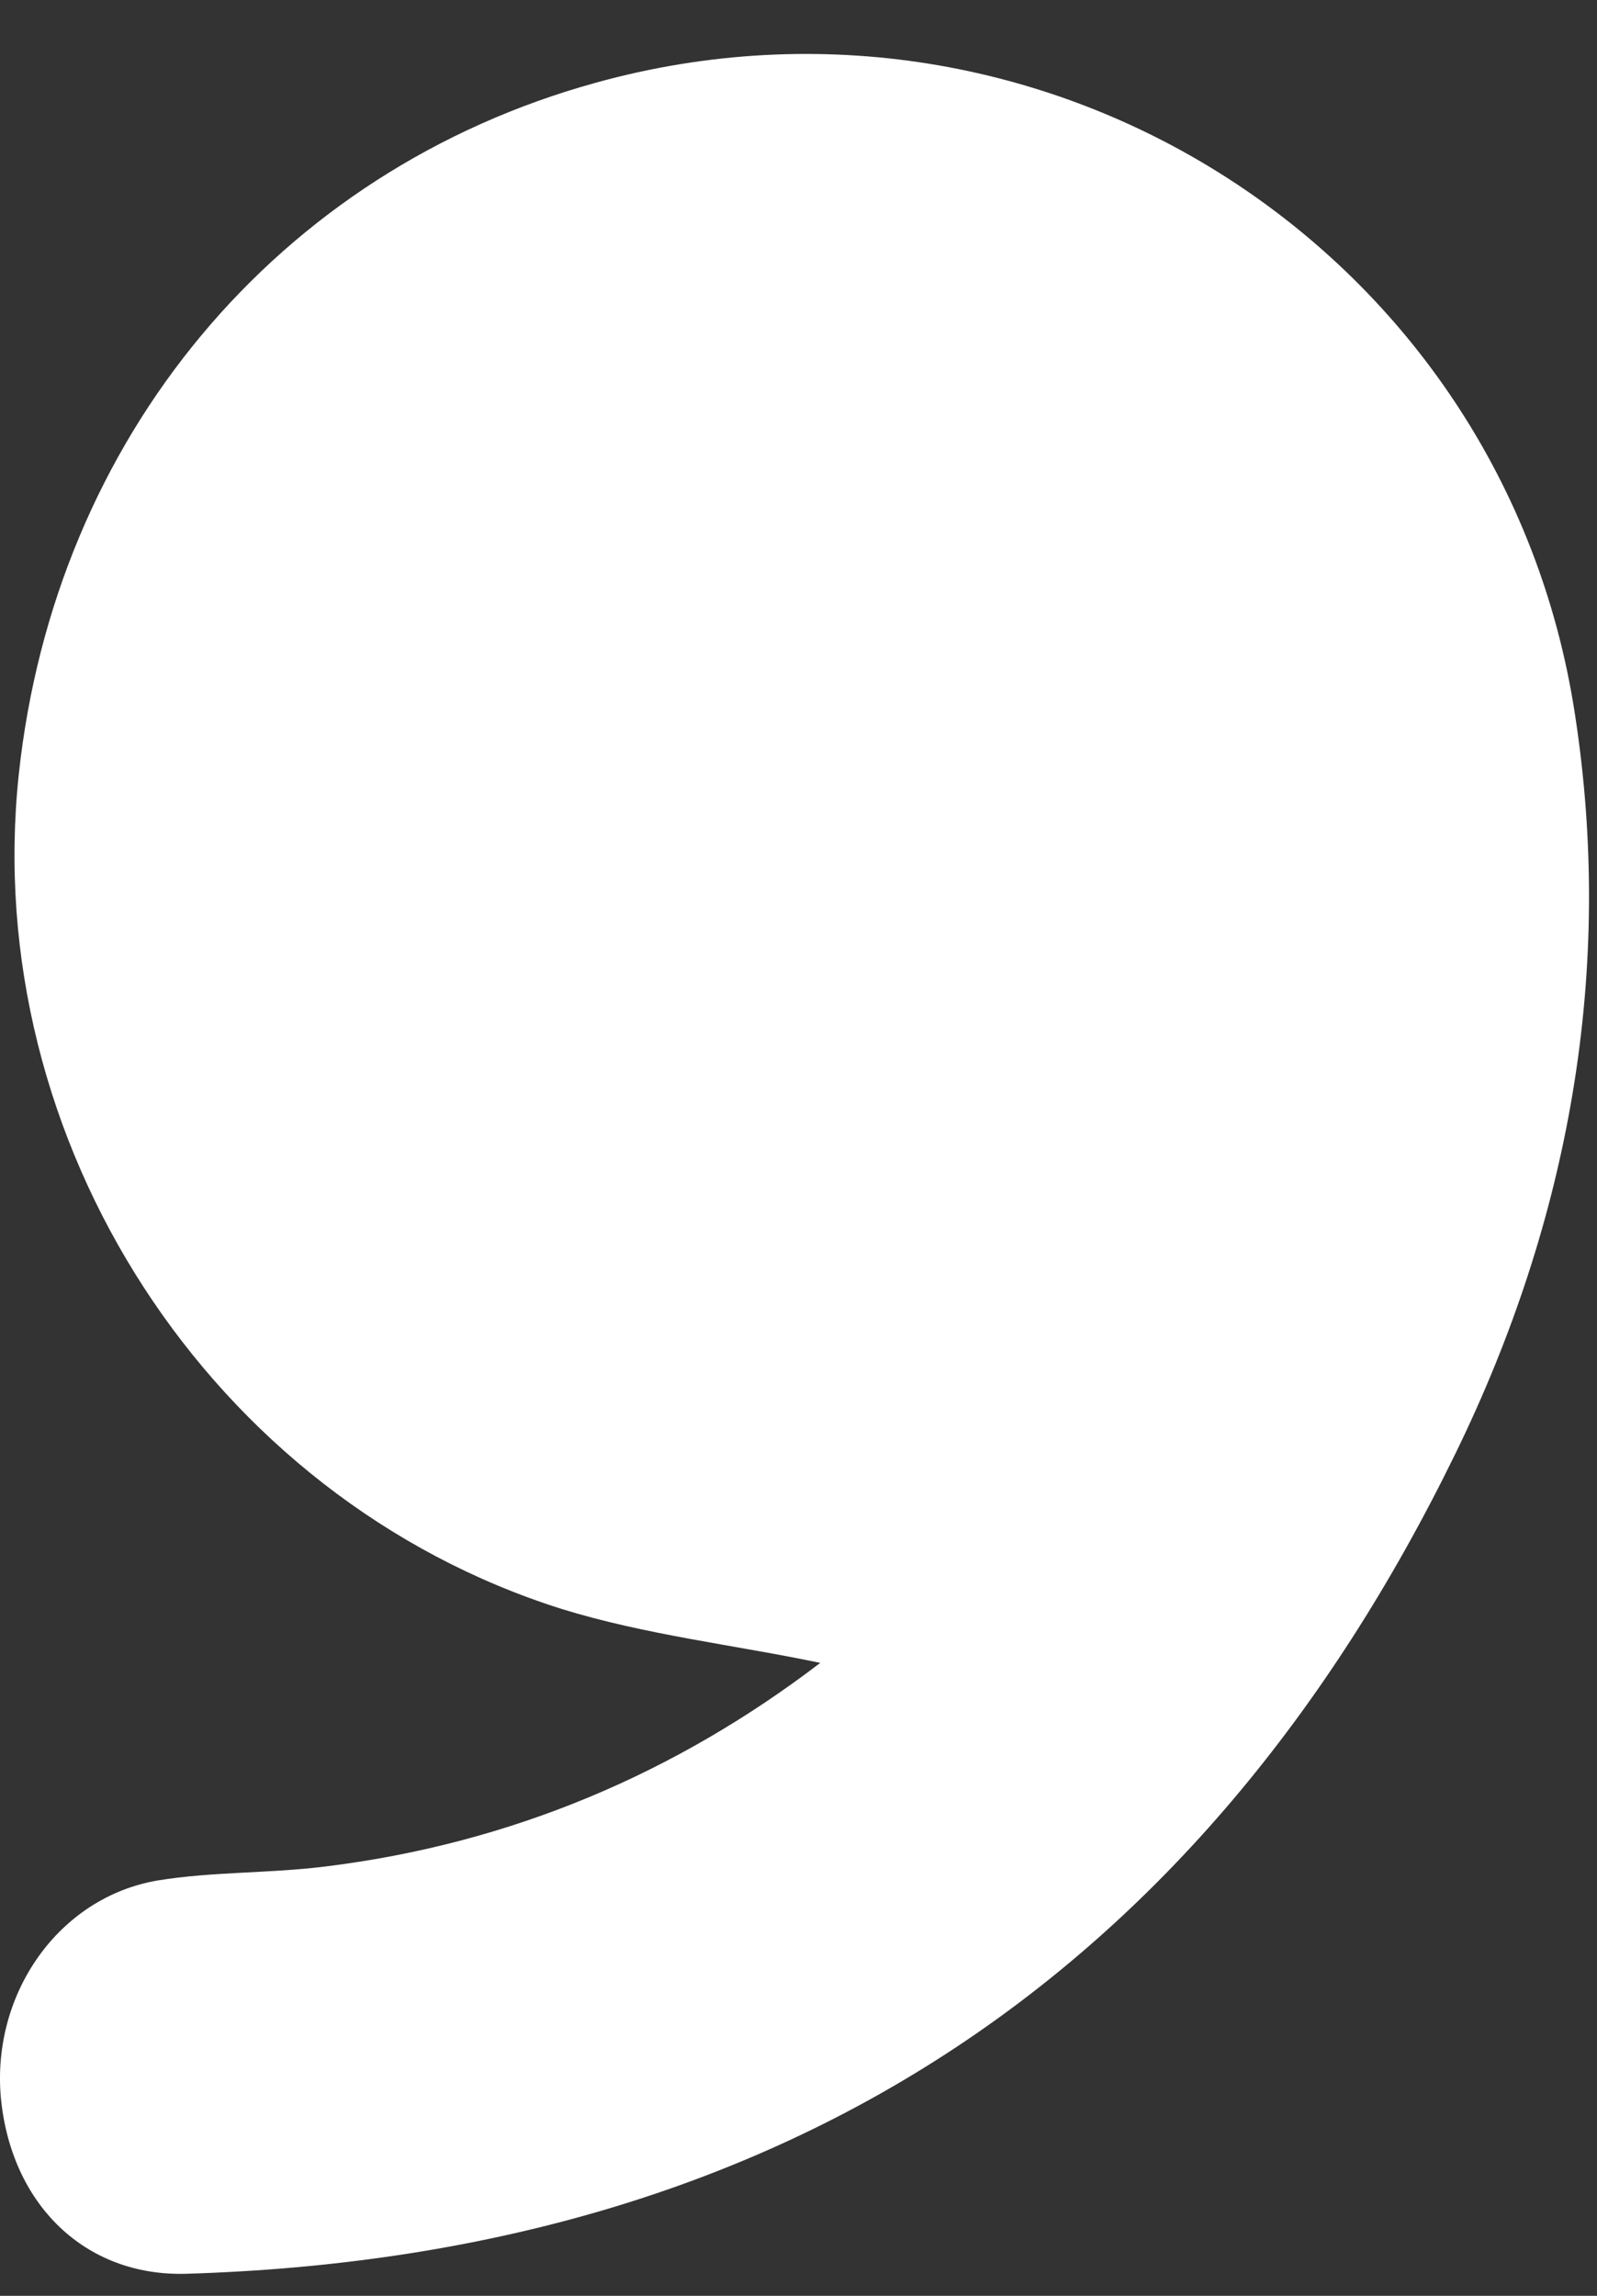 <svg width="16" height="23" viewBox="0 0 16 23" fill="none" xmlns="http://www.w3.org/2000/svg">
<rect x="0" y="0" width="16" height="23" fill="#333333" stroke="none"/>
<path d="M8.218 16.659C7.358 16.479 6.468 16.379 5.628 16.119C2.108 15.009 -0.202 11.429 0.188 7.759C0.548 4.389 2.778 1.709 5.968 0.829C10.478 -0.421 15.068 2.519 15.778 7.149C16.178 9.729 15.718 12.229 14.588 14.549C12.018 19.829 7.768 22.599 1.868 22.779C0.848 22.809 0.108 22.079 0.008 21.009C-0.082 19.969 0.588 19.009 1.578 18.839C2.128 18.749 2.698 18.769 3.258 18.699C5.128 18.469 6.778 17.759 8.218 16.659Z" fill="white"/>
</svg>

